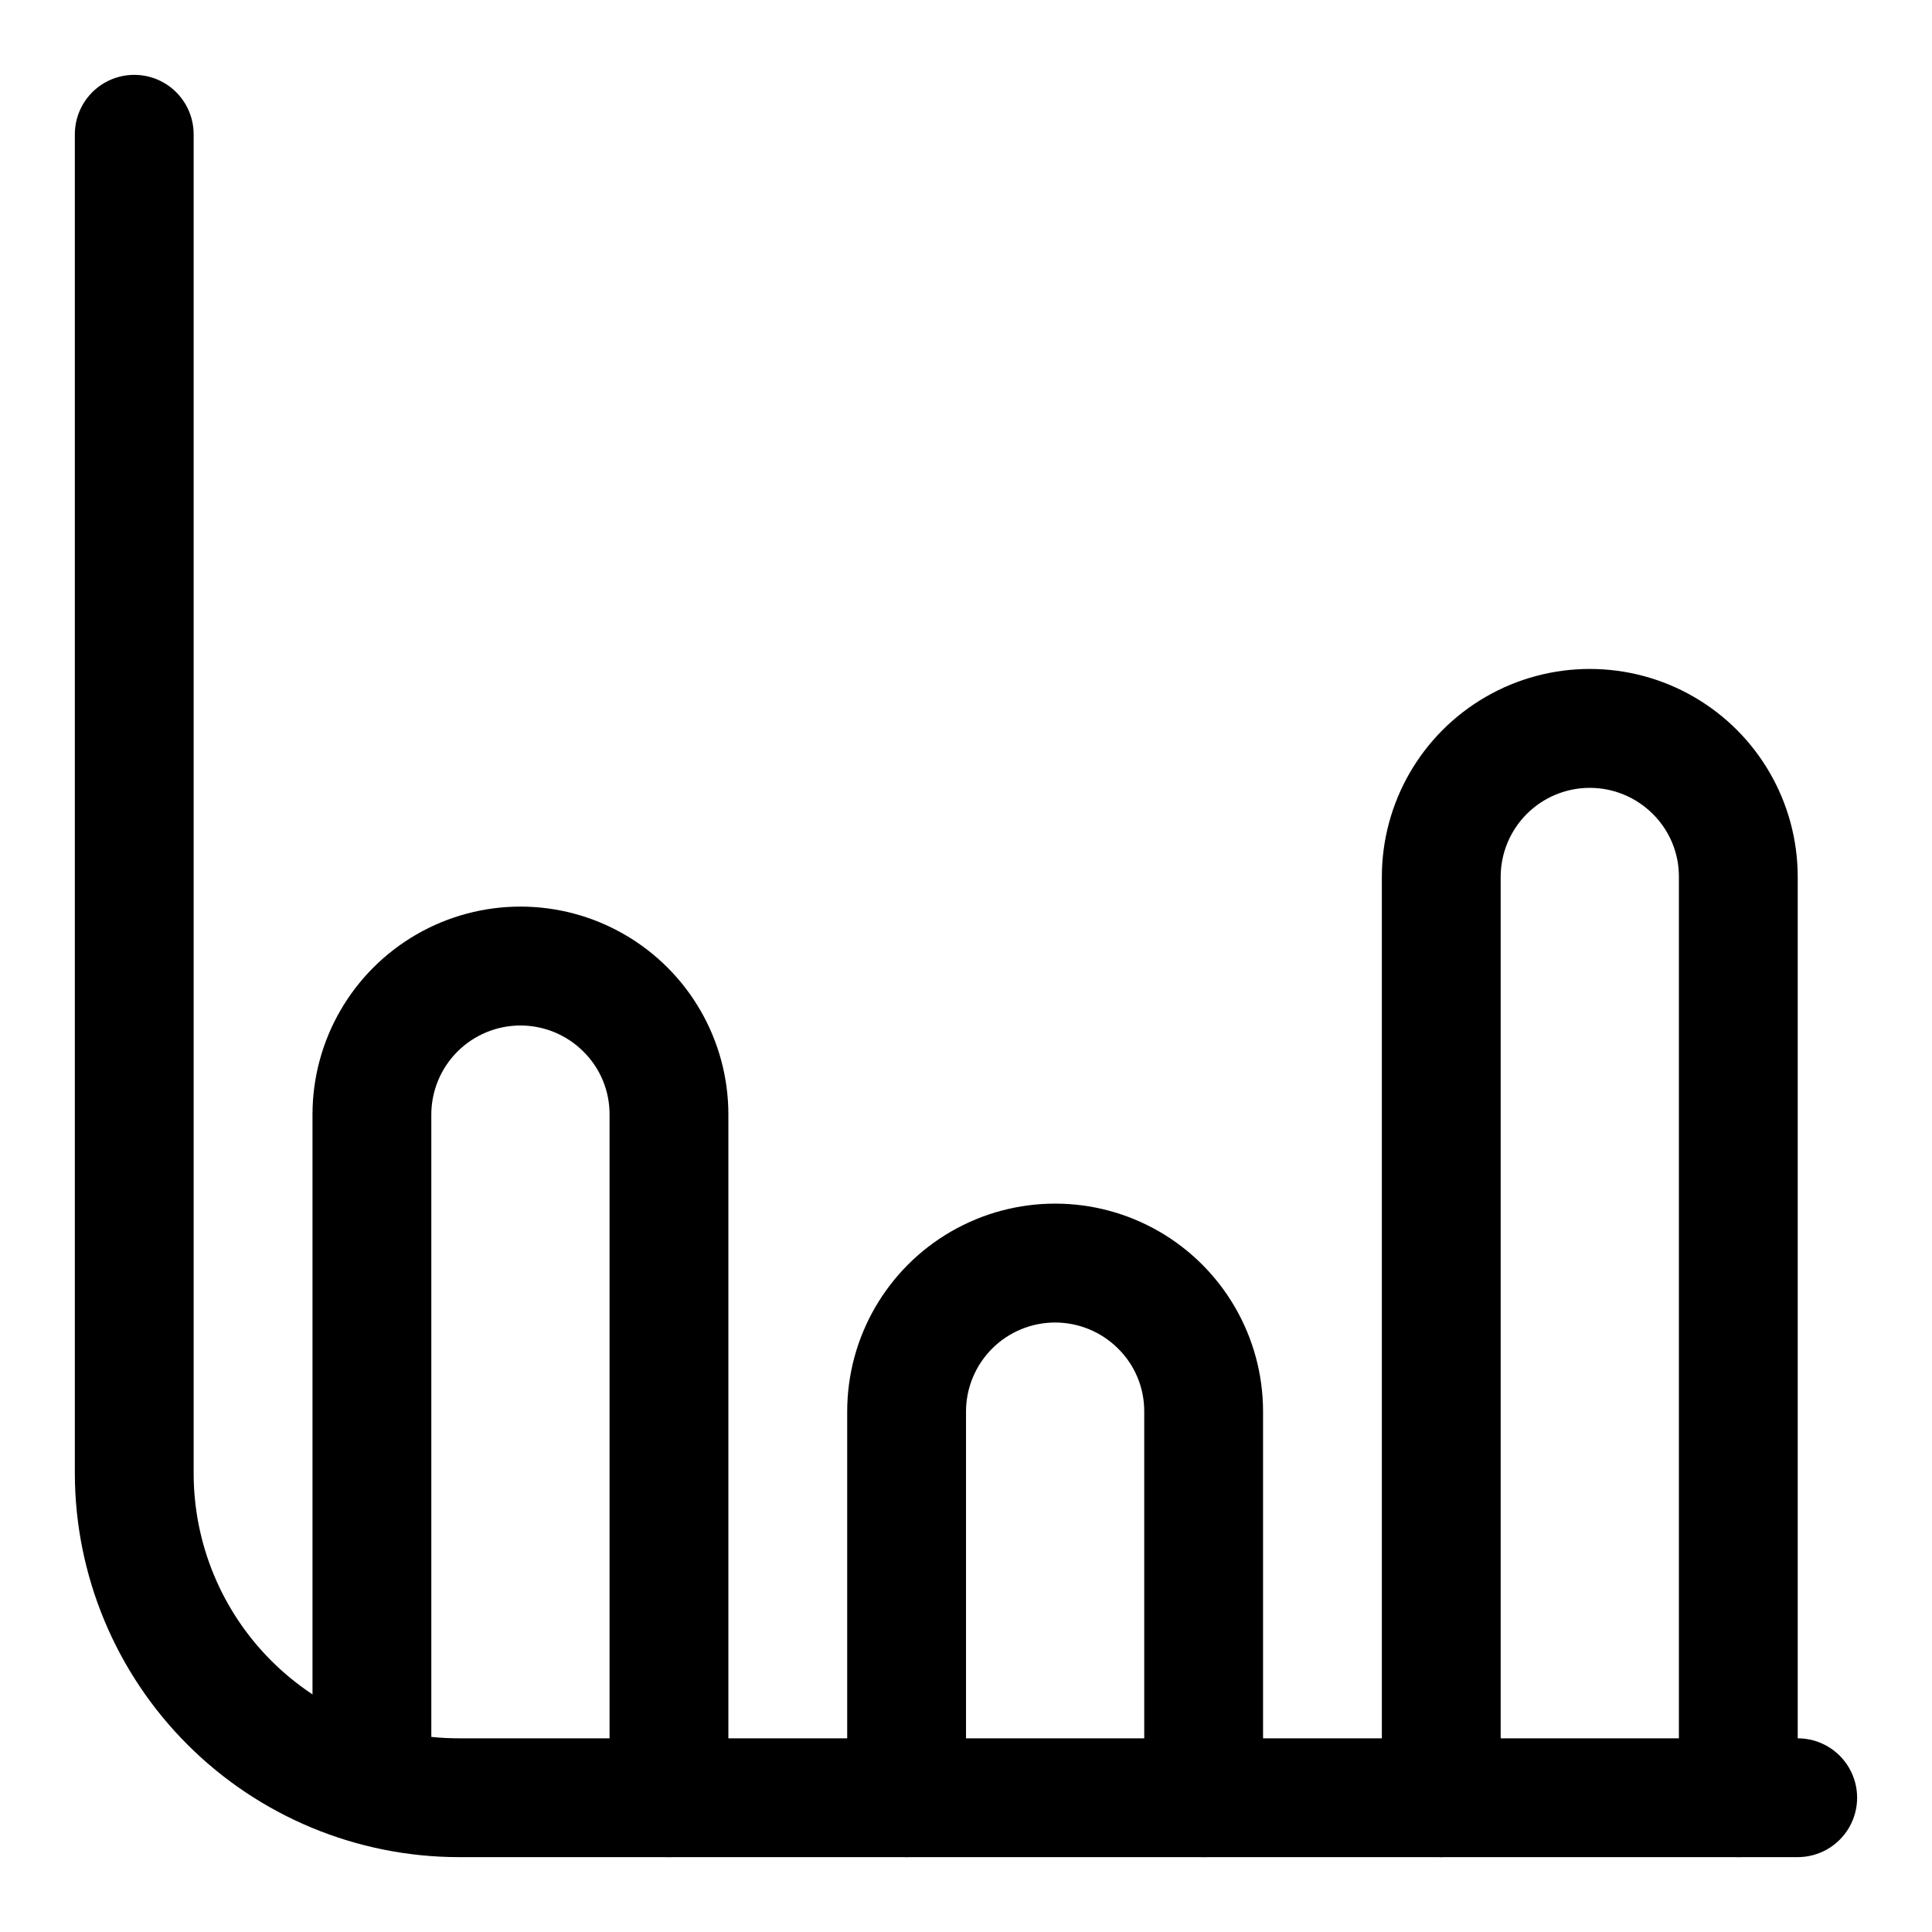 <?xml version="1.0" encoding="UTF-8"?>
<!-- The Best Svg Icon site in the world: iconSvg.co, Visit us! https://iconsvg.co -->
<svg fill="#000000" width="800px" height="800px" version="1.1" viewBox="144 144 512 512" xmlns="http://www.w3.org/2000/svg">
 <g>
  <path d="m620.41 636.16h-354.87c-26.961-0.043-52.805-10.77-71.871-29.836-19.062-19.066-29.793-44.91-29.836-71.871v-354.87c0-5.625 3.004-10.824 7.875-13.637 4.871-2.812 10.871-2.812 15.742 0s7.871 8.012 7.871 13.637v354.87c0 18.621 7.398 36.484 20.566 49.652 13.172 13.168 31.031 20.566 49.652 20.566h354.87c5.625 0 10.824 3 13.637 7.871 2.812 4.871 2.812 10.871 0 15.746-2.812 4.871-8.012 7.871-13.637 7.871z"/>
  <path d="m321.28 636.16c-4.176 0-8.18-1.66-11.133-4.613s-4.609-6.957-4.609-11.133v-181.05c0.027-6.269-2.469-12.285-6.93-16.688-4.426-4.426-10.43-6.91-16.691-6.91-6.258 0.004-12.262 2.488-16.688 6.914-4.43 4.422-6.918 10.422-6.926 16.684v177.75c0 5.625-3 10.82-7.871 13.633-4.871 2.812-10.871 2.812-15.742 0s-7.875-8.008-7.875-13.633v-177.75c0-19.688 10.504-37.879 27.555-47.723 17.047-9.844 38.055-9.844 55.102 0 17.051 9.844 27.555 28.035 27.555 47.723v181.05c0 4.176-1.66 8.18-4.613 11.133s-6.957 4.613-11.133 4.613z"/>
  <path d="m462.98 636.16c-4.176 0-8.184-1.66-11.133-4.613-2.953-2.953-4.613-6.957-4.613-11.133v-102.34c0.031-6.266-2.469-12.285-6.926-16.688-4.43-4.422-10.434-6.906-16.691-6.906-6.262 0-12.266 2.484-16.691 6.91s-6.918 10.426-6.922 16.684v102.34c0 5.625-3.004 10.824-7.875 13.637s-10.871 2.812-15.742 0c-4.871-2.812-7.871-8.012-7.871-13.637v-102.34c0-19.688 10.5-37.879 27.551-47.723 17.051-9.84 38.055-9.84 55.105 0 17.047 9.844 27.551 28.035 27.551 47.723v102.34c0 4.176-1.66 8.18-4.609 11.133-2.953 2.953-6.961 4.613-11.133 4.613z"/>
  <path d="m604.67 636.16c-4.176 0-8.18-1.66-11.133-4.613-2.953-2.953-4.613-6.957-4.613-11.133v-244.03c0.031-6.269-2.465-12.285-6.926-16.688-4.43-4.426-10.434-6.91-16.691-6.906-6.258 0-12.262 2.484-16.691 6.91-4.426 4.422-6.918 10.426-6.922 16.684v244.03c0 5.625-3 10.824-7.871 13.637-4.871 2.812-10.875 2.812-15.746 0s-7.871-8.012-7.871-13.637v-244.03c0-19.688 10.504-37.879 27.551-47.723 17.051-9.844 38.055-9.844 55.105 0s27.551 28.035 27.551 47.723v244.03c0 4.176-1.656 8.18-4.609 11.133-2.953 2.953-6.957 4.613-11.133 4.613z"/>
 </g>
</svg>